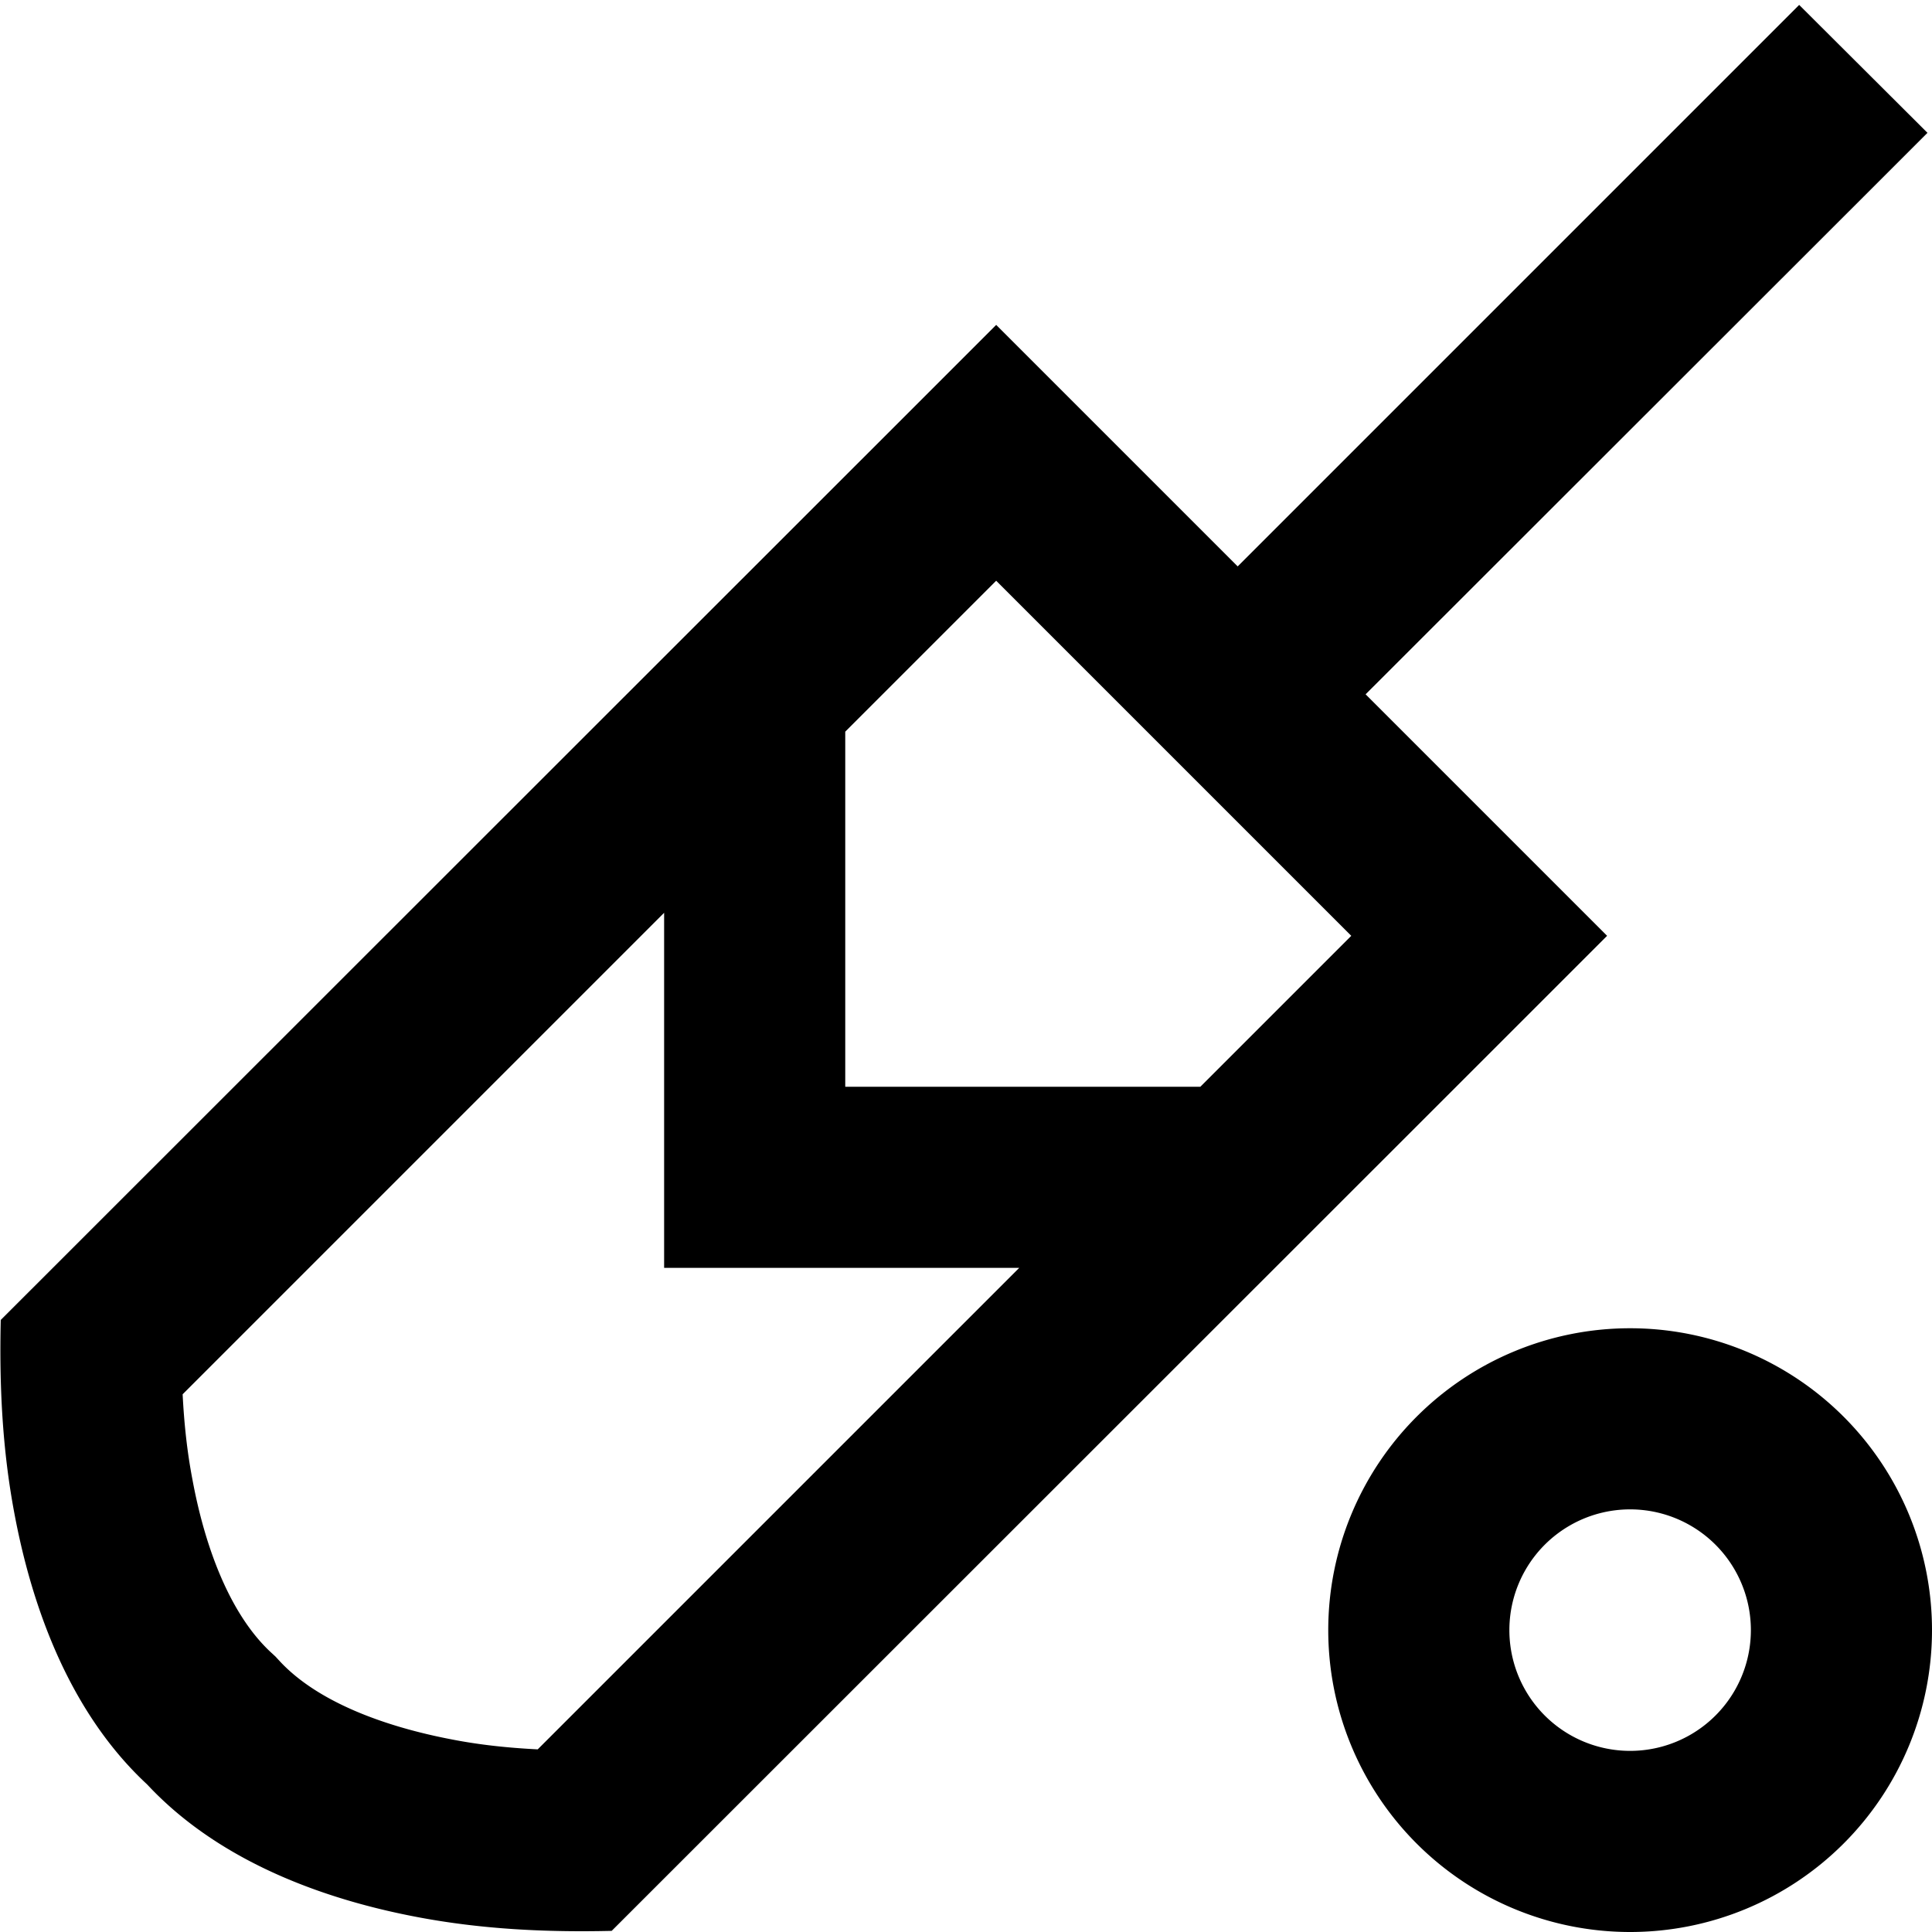 <svg xmlns="http://www.w3.org/2000/svg" viewBox="0 0 512 512"><!--! Font Awesome Pro 6.3.0 by @fontawesome - https://fontawesome.com License - https://fontawesome.com/license (Commercial License) Copyright 2023 Fonticons, Inc. --><path d="M493.8 52.2l17-17L476.8 1.3l-17 17L328 150.1 297.9 120 264 86.1 230.1 120 .2 349.8C-.2 367.1 .6 384 3.8 401c4 21.4 13.1 51.4 35.2 71.9c20.6 22.1 50.6 31.2 71.9 35.2c17 3.2 34 4 51.2 3.6L392 281.9 425.9 248 392 214.1 361.9 184 493.8 52.2zM294.1 184l0 0L328 217.9l0 0L358.1 248l-40 40H224V193.9l40-40L294.1 184zM176 241.9V312v24h24 70.1L142.5 463.6c-7.9-.4-15.4-1.2-22.6-2.6c-18.4-3.5-35.8-10.1-45.7-20.7L73 439l-1.3-1.2c-10.6-9.9-17.3-27.3-20.7-45.7c-1.4-7.3-2.2-14.7-2.6-22.6L176 241.9zM400 432a32 32 0 1 1 64 0 32 32 0 1 1 -64 0zm112 0a80 80 0 1 0 -160 0 80 80 0 1 0 160 0z"/></svg>